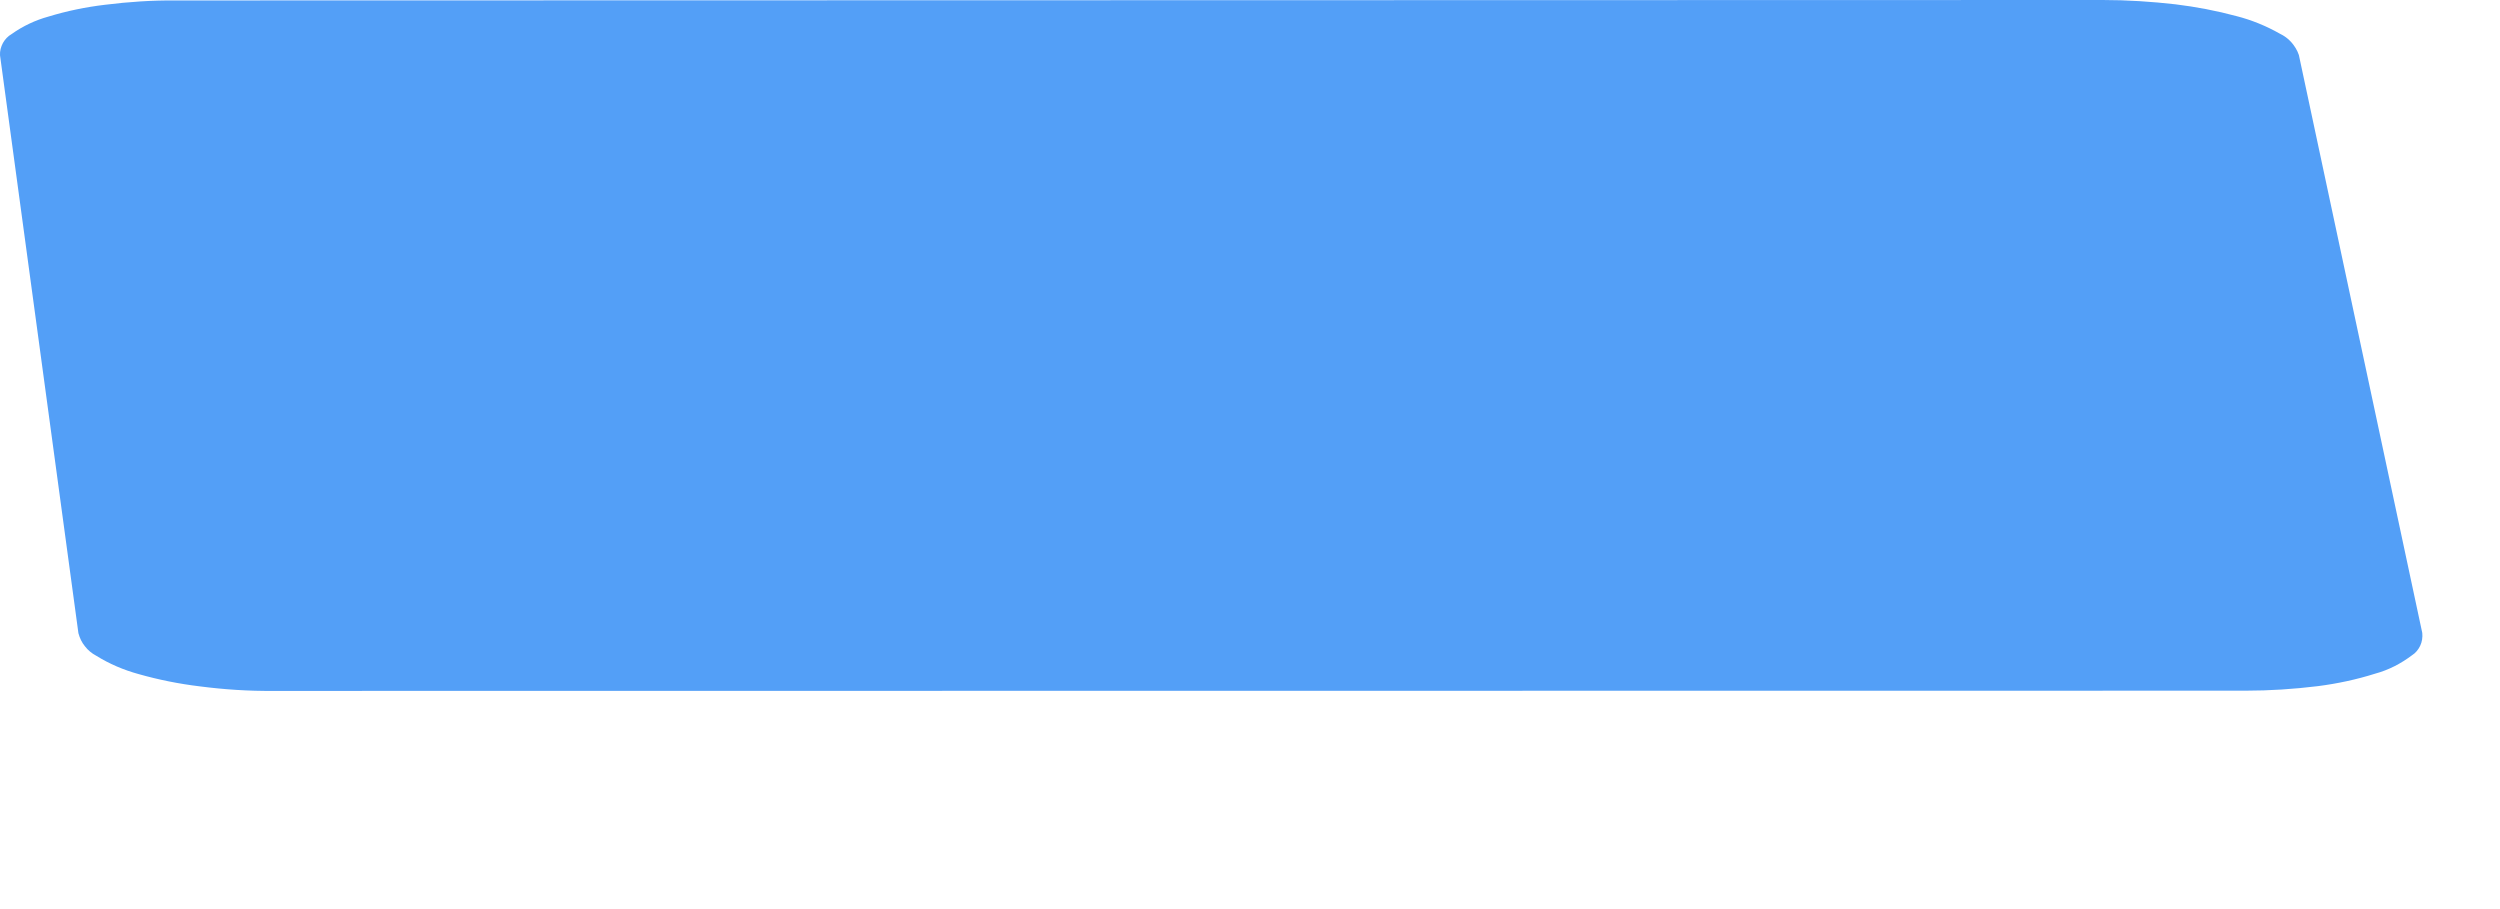 <?xml version="1.0" encoding="utf-8"?>
<svg xmlns="http://www.w3.org/2000/svg" fill="none" height="100%" overflow="visible" preserveAspectRatio="none" style="display: block;" viewBox="0 0 11 4" width="100%">
<path d="M9.252 0L0.774 0.002C0.67 0.001 0.566 0.008 0.462 0.021C0.378 0.031 0.295 0.048 0.213 0.073C0.155 0.089 0.1 0.115 0.051 0.15C0.035 0.159 0.022 0.173 0.013 0.189C0.004 0.206 -0.001 0.224 5.1086e-05 0.243L0.345 2.786C0.351 2.808 0.36 2.827 0.374 2.844C0.387 2.861 0.404 2.875 0.423 2.885C0.481 2.921 0.544 2.948 0.61 2.966C0.698 2.991 0.788 3.009 0.879 3.02C0.987 3.034 1.095 3.041 1.204 3.04L9.88 3.039C9.987 3.039 10.093 3.032 10.199 3.019C10.284 3.008 10.369 2.99 10.451 2.964C10.51 2.948 10.564 2.92 10.613 2.883C10.629 2.873 10.641 2.858 10.649 2.841C10.657 2.824 10.66 2.804 10.658 2.785L10.115 0.242C10.108 0.221 10.096 0.202 10.082 0.186C10.068 0.17 10.05 0.157 10.031 0.148C9.971 0.114 9.907 0.088 9.841 0.071C9.752 0.047 9.662 0.03 9.572 0.019C9.466 0.007 9.359 -0 9.252 0Z" fill="#539FF7" id="Vector"/>
</svg>